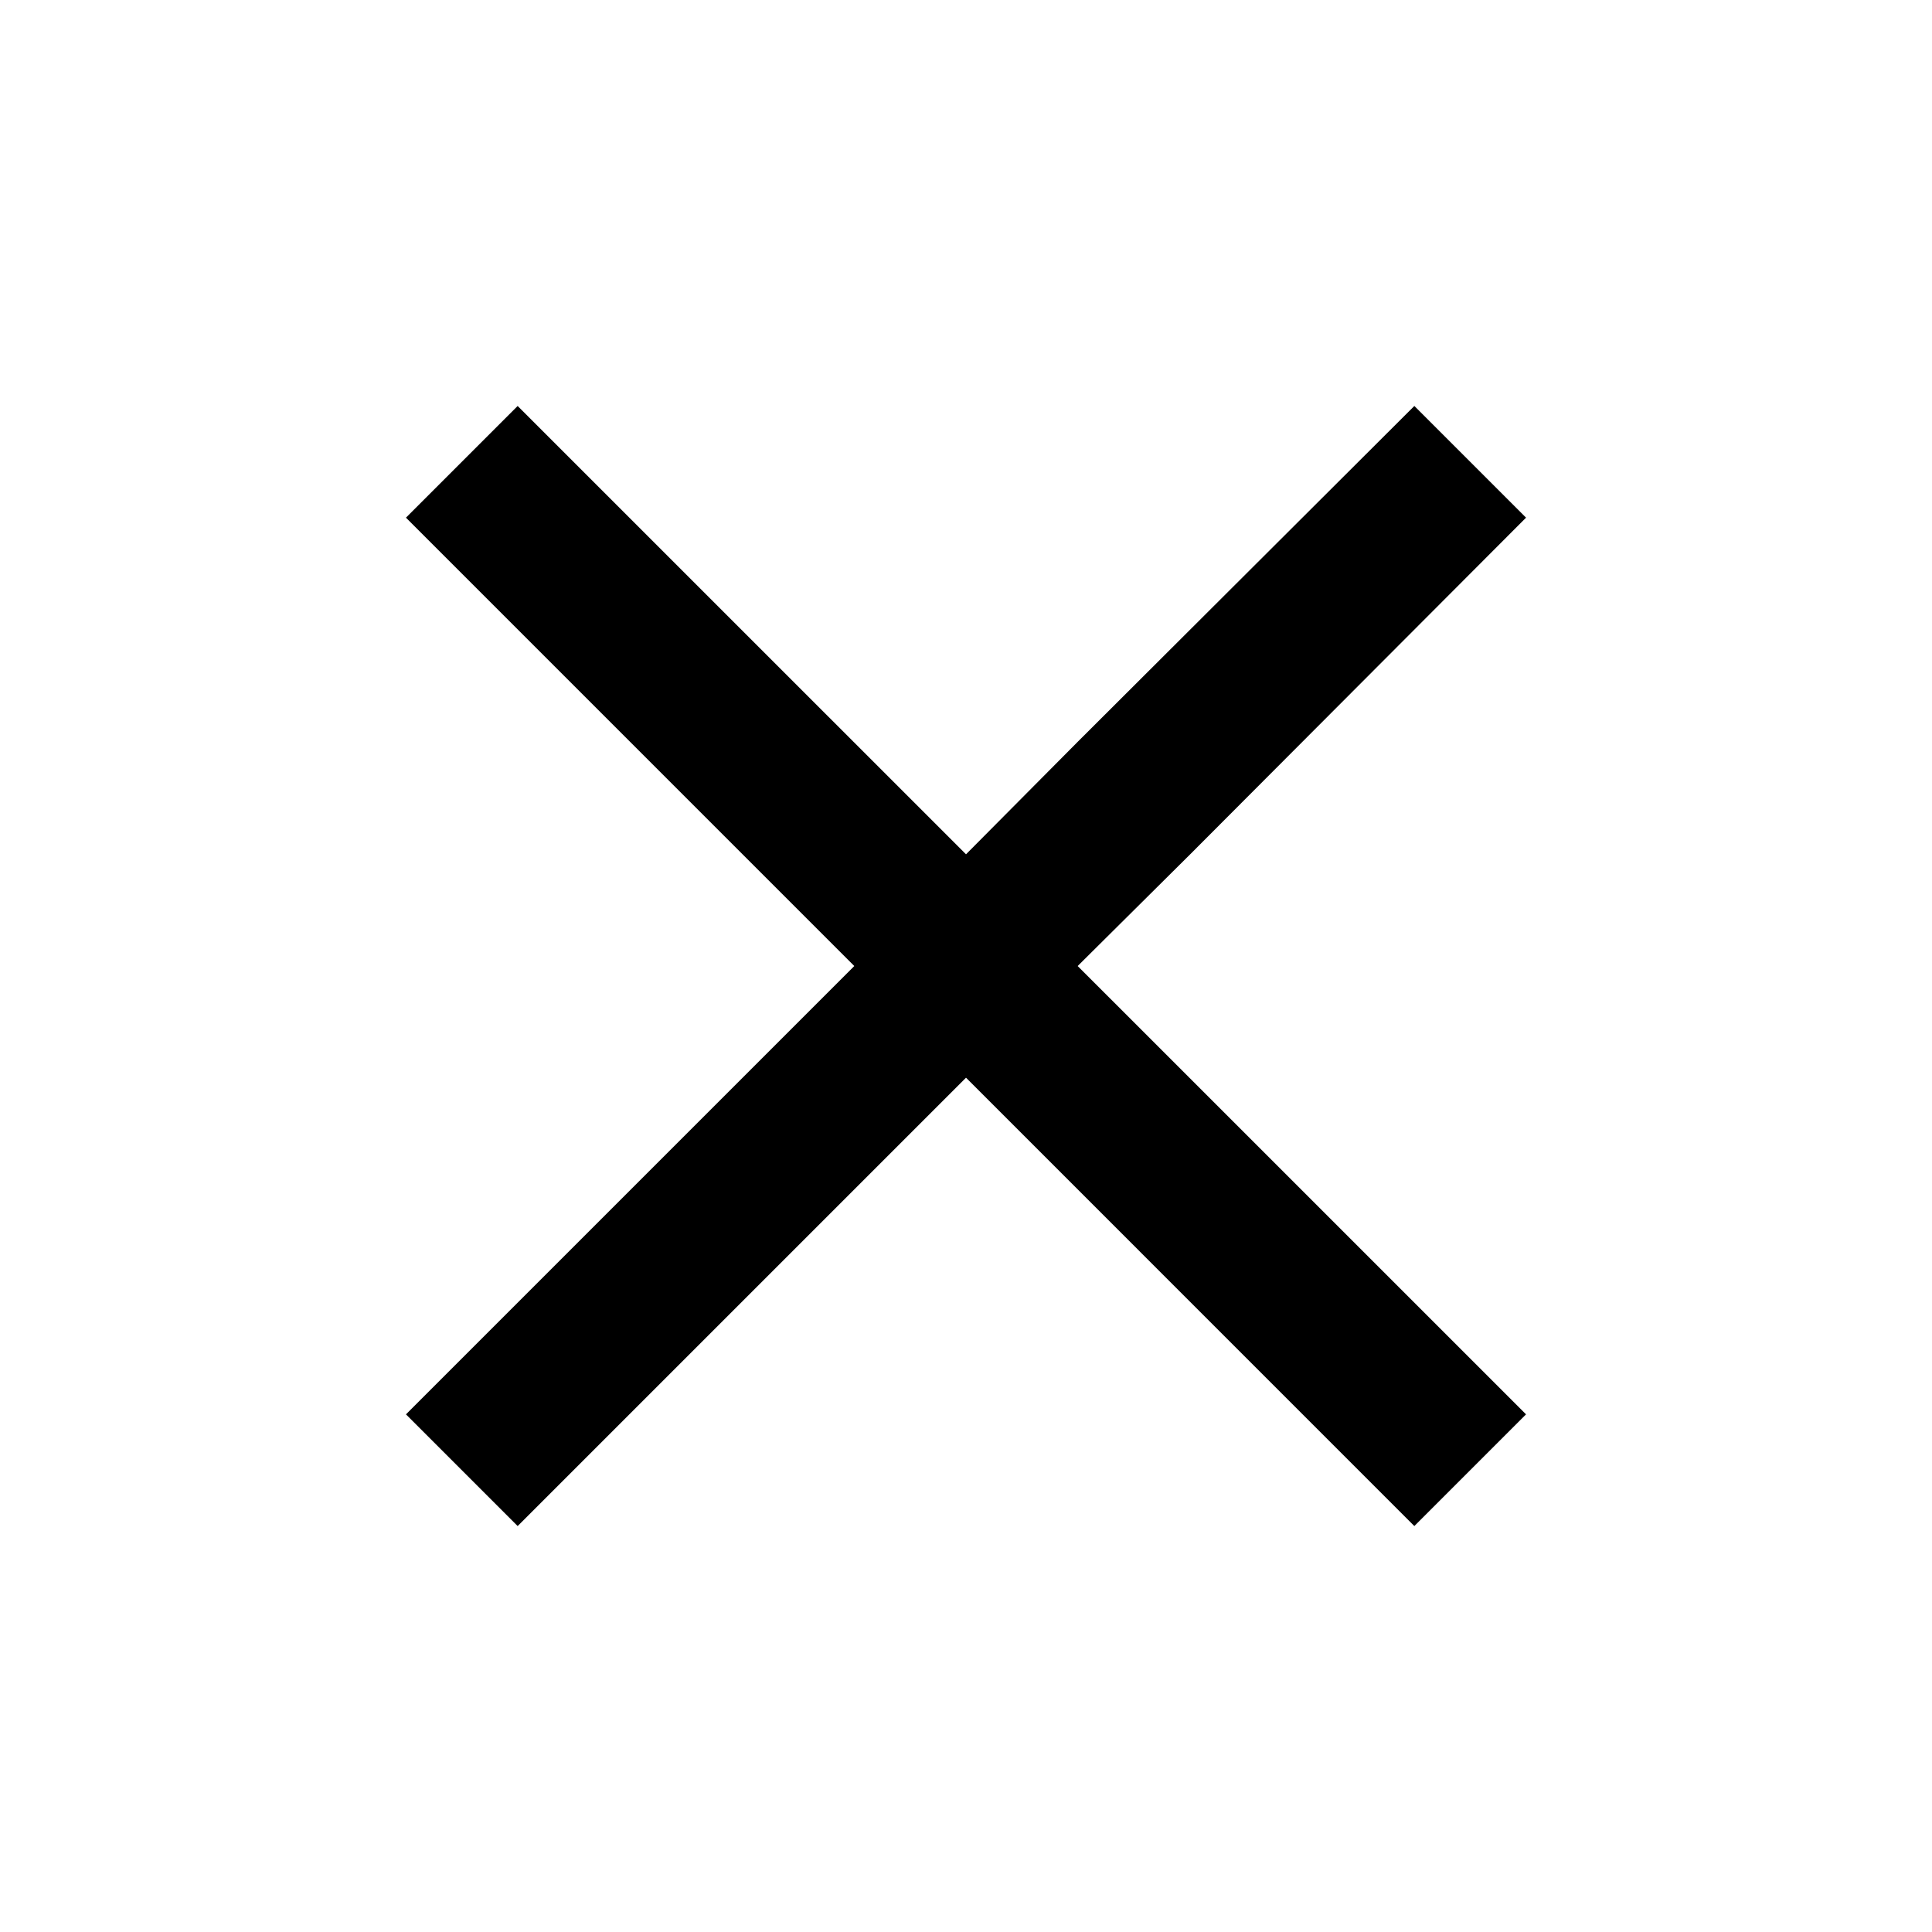 <?xml version="1.0" encoding="UTF-8"?>
<!-- Uploaded to: SVG Repo, www.svgrepo.com, Generator: SVG Repo Mixer Tools -->
<svg fill="#000000" width="800px" height="800px" version="1.1" viewBox="144 144 512 512" xmlns="http://www.w3.org/2000/svg">
 <path d="m459.41 370.4 89.008-89.215-29.602-29.598-89.215 89.004-29.598 29.809-118.82-118.81-29.598 29.598 118.81 118.82-118.81 118.81 29.598 29.602 118.82-118.82 118.81 118.82 29.602-29.602-118.82-118.81z"/>
</svg>